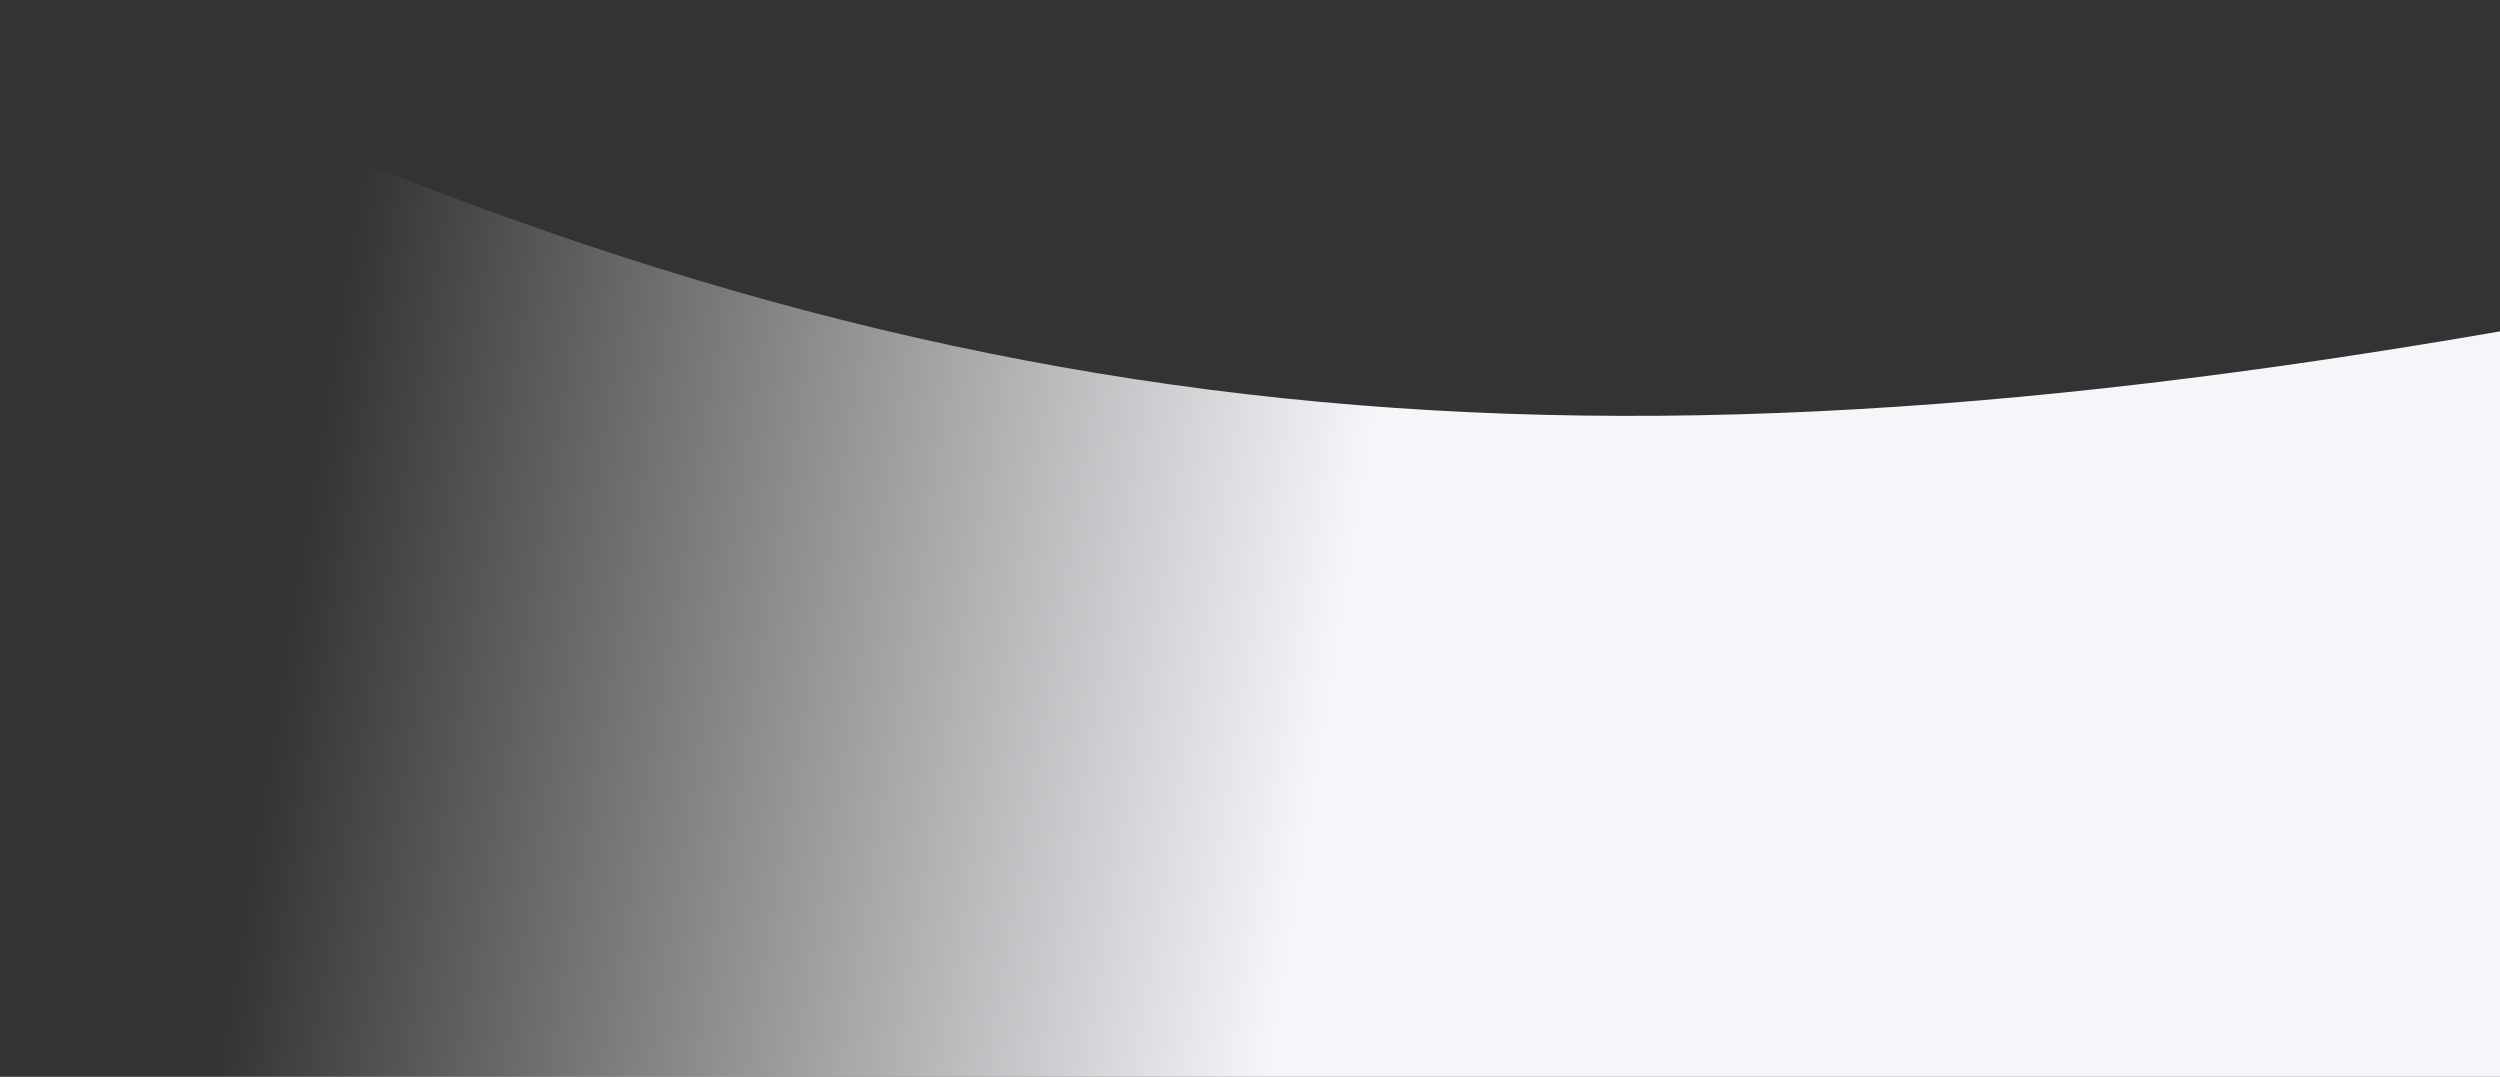 <svg width="1920" height="827" viewBox="0 0 1920 827" fill="none" xmlns="http://www.w3.org/2000/svg">
<rect x="0" y="0" width="1920" height="827" fill="#333333" stroke="none"/>
<path d="M0 0C667.5 328 1166.81 384.885 1920 254.5V827H0V0Z" fill="url(#paint0_linear_357_9723)"/>
<defs>
<linearGradient id="paint0_linear_357_9723" x1="1047.5" y1="361.5" x2="257.5" y2="235.5" gradientUnits="userSpaceOnUse">
<stop stop-color="#F4F6F9"/>
<stop offset="1" stop-color="#F4F6F9" stop-opacity="0"/>
</linearGradient>
</defs>
</svg>
